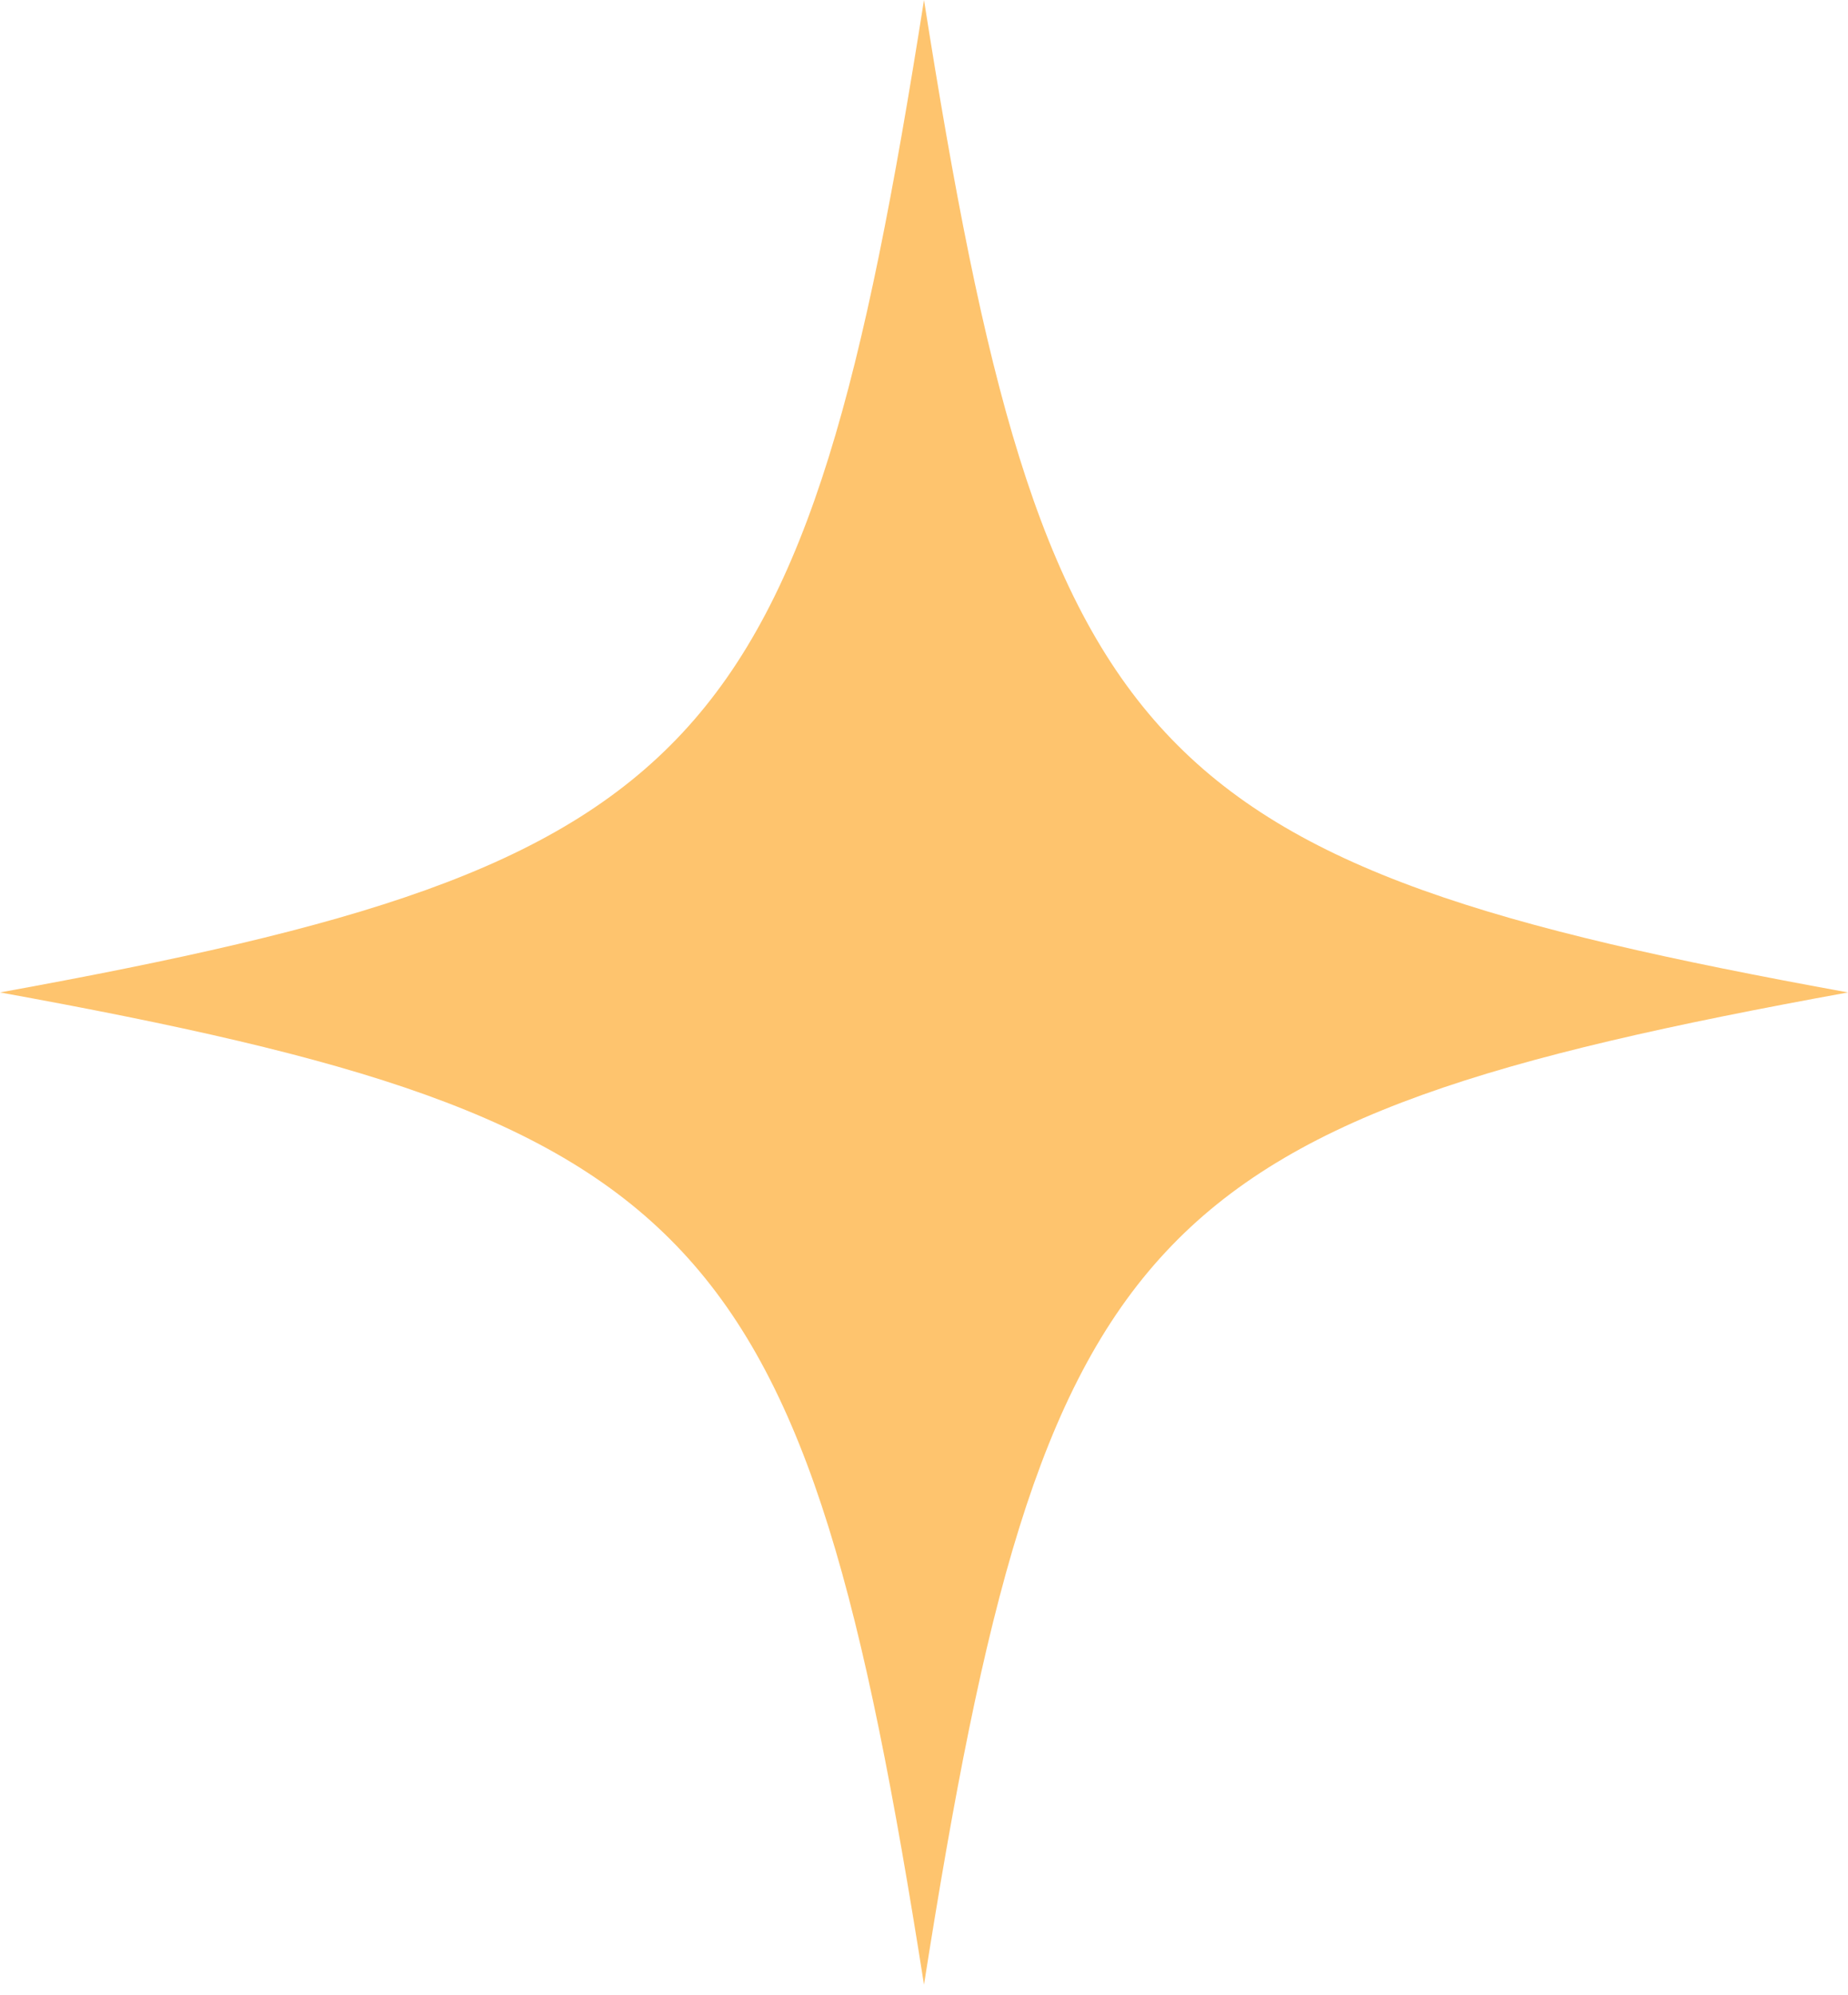 <?xml version="1.0" encoding="UTF-8"?> <svg xmlns="http://www.w3.org/2000/svg" width="63" height="68" viewBox="0 0 63 68" fill="none"> <path d="M63 33.822C38.89 38.207 35.578 41.755 31.5 67.637C27.422 41.755 24.11 38.2 0 33.822C24.11 29.445 27.422 25.89 31.5 0C35.578 25.89 38.89 29.438 63 33.822Z" fill="#FEC46E"></path> </svg> 